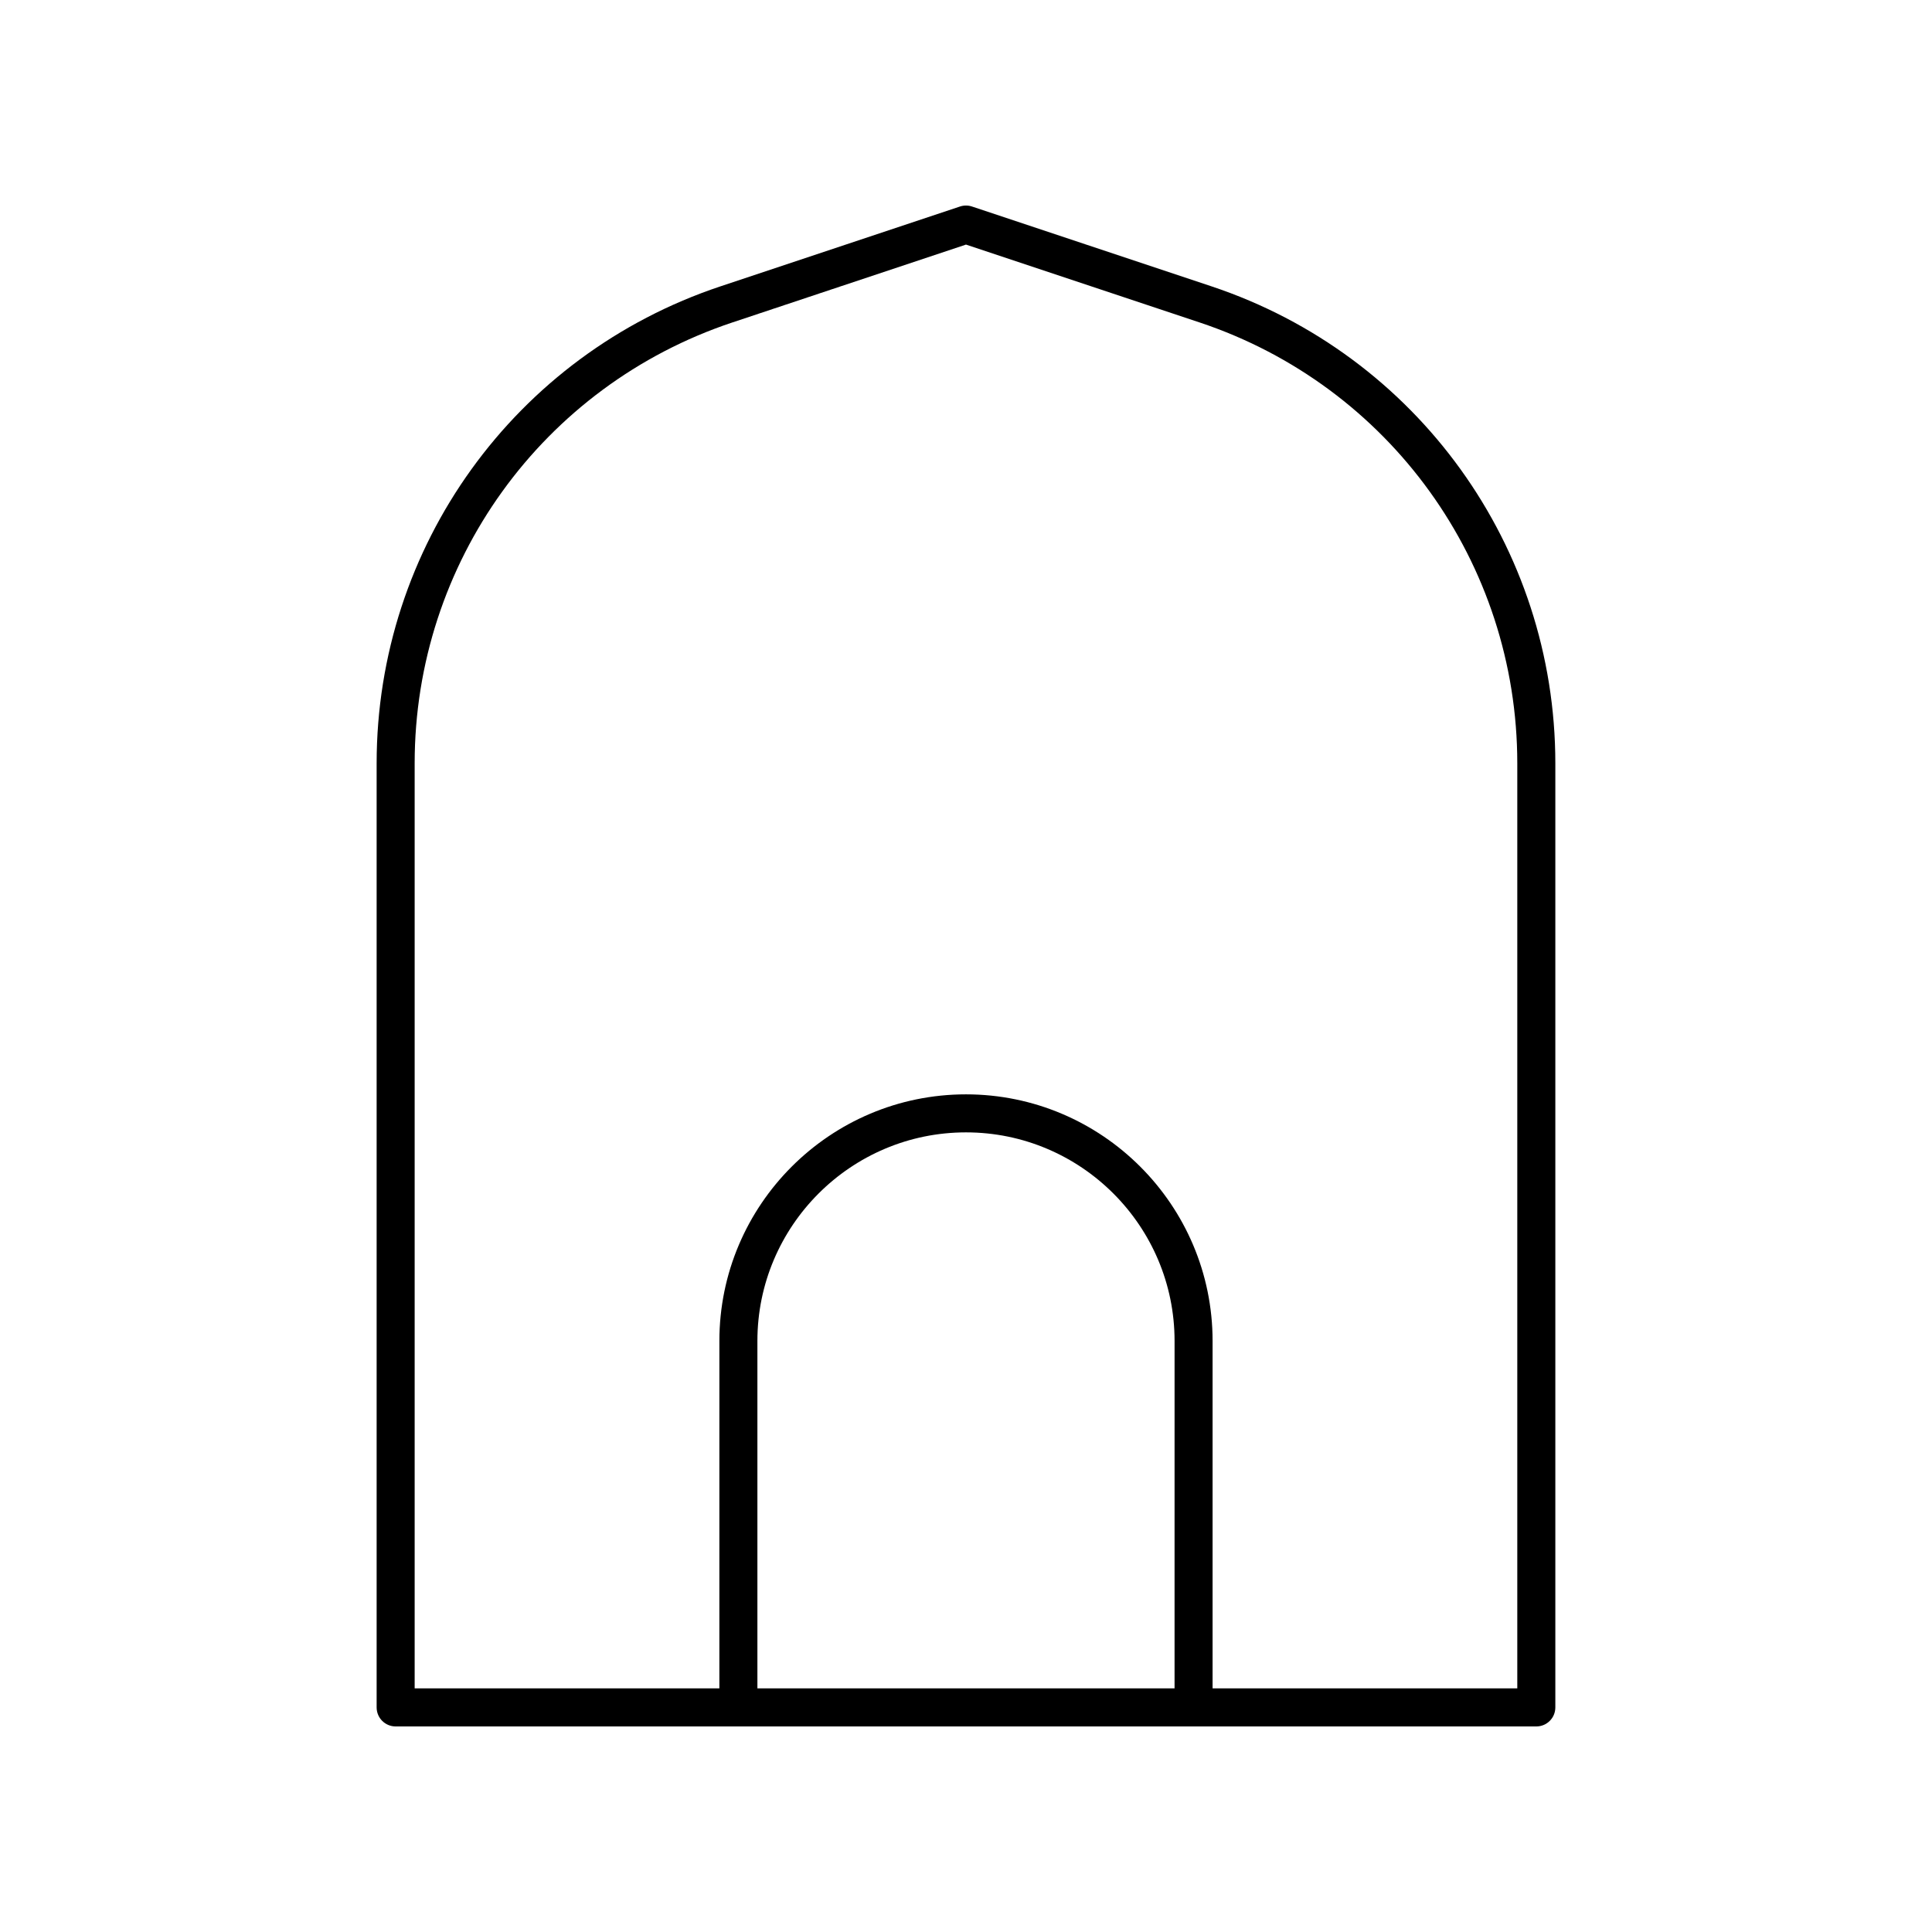 <?xml version="1.0" encoding="UTF-8"?>
<!-- Uploaded to: ICON Repo, www.svgrepo.com, Generator: ICON Repo Mixer Tools -->
<svg fill="#000000" width="800px" height="800px" version="1.1" viewBox="144 144 512 512" xmlns="http://www.w3.org/2000/svg">
 <path d="m401.59 198.73c-1.031-0.344-2.156-0.344-3.188 0l-63.469 21.156c-54.5 18.164-91.121 68.969-91.121 126.42v250.18c0 2.781 2.254 5.039 5.039 5.039h302.29c2.785 0 5.039-2.254 5.039-5.039v-250.18c0-57.449-36.621-108.25-91.117-126.42zm53.68 392.71h-110.55v-92.074c0-30.48 24.797-55.277 55.277-55.277s55.277 24.797 55.277 55.277zm90.828-245.14v245.14h-80.75v-92.074c0-36.035-29.32-65.352-65.352-65.352-36.035 0-65.352 29.316-65.352 65.352l-0.004 92.074h-80.75v-245.14c0-53.105 33.852-100.07 84.23-116.86l61.875-20.625 61.875 20.625c50.379 16.793 84.227 63.754 84.227 116.86z"/>
</svg>